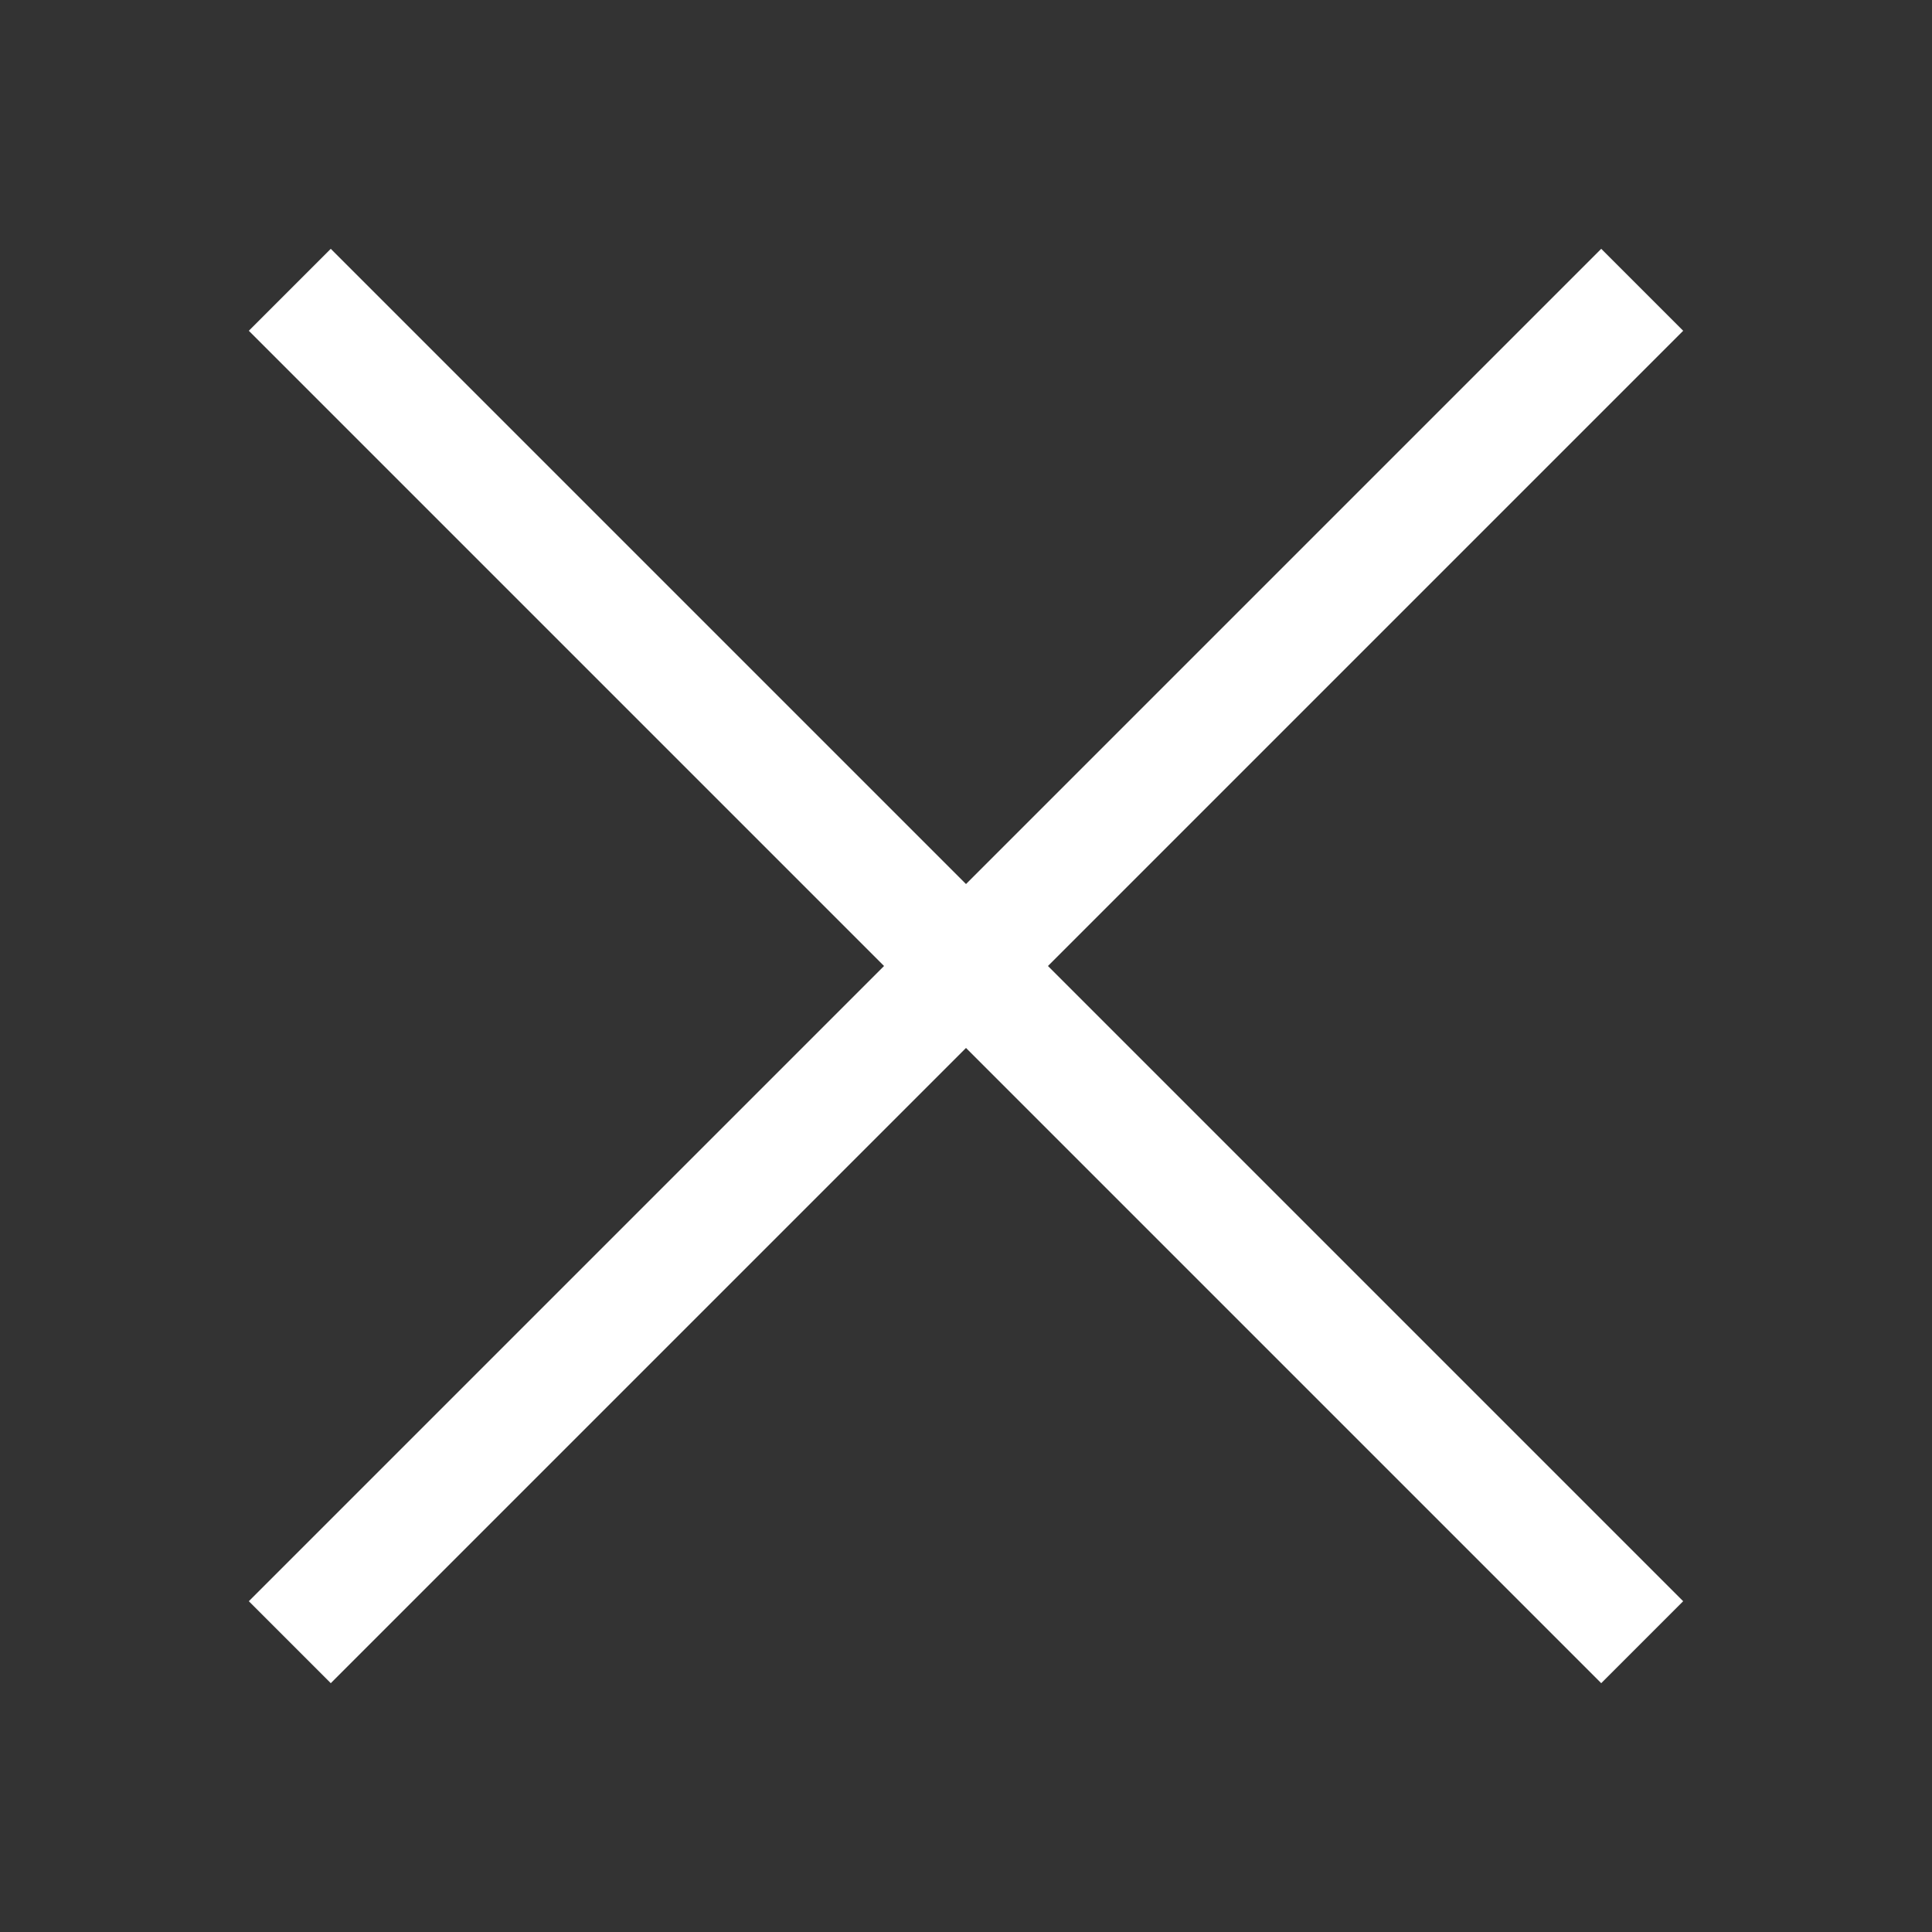 <svg width="20" height="20" viewBox="0 0 20 20" fill="none" xmlns="http://www.w3.org/2000/svg">
<rect x="0" y="0" width="20" height="20" fill="#333333" stroke="none"/>
<path d="M3 3L17 17" stroke="white" stroke-width="1.2"/>
<path d="M17 3L3 17" stroke="white" stroke-width="1.2"/>
</svg>